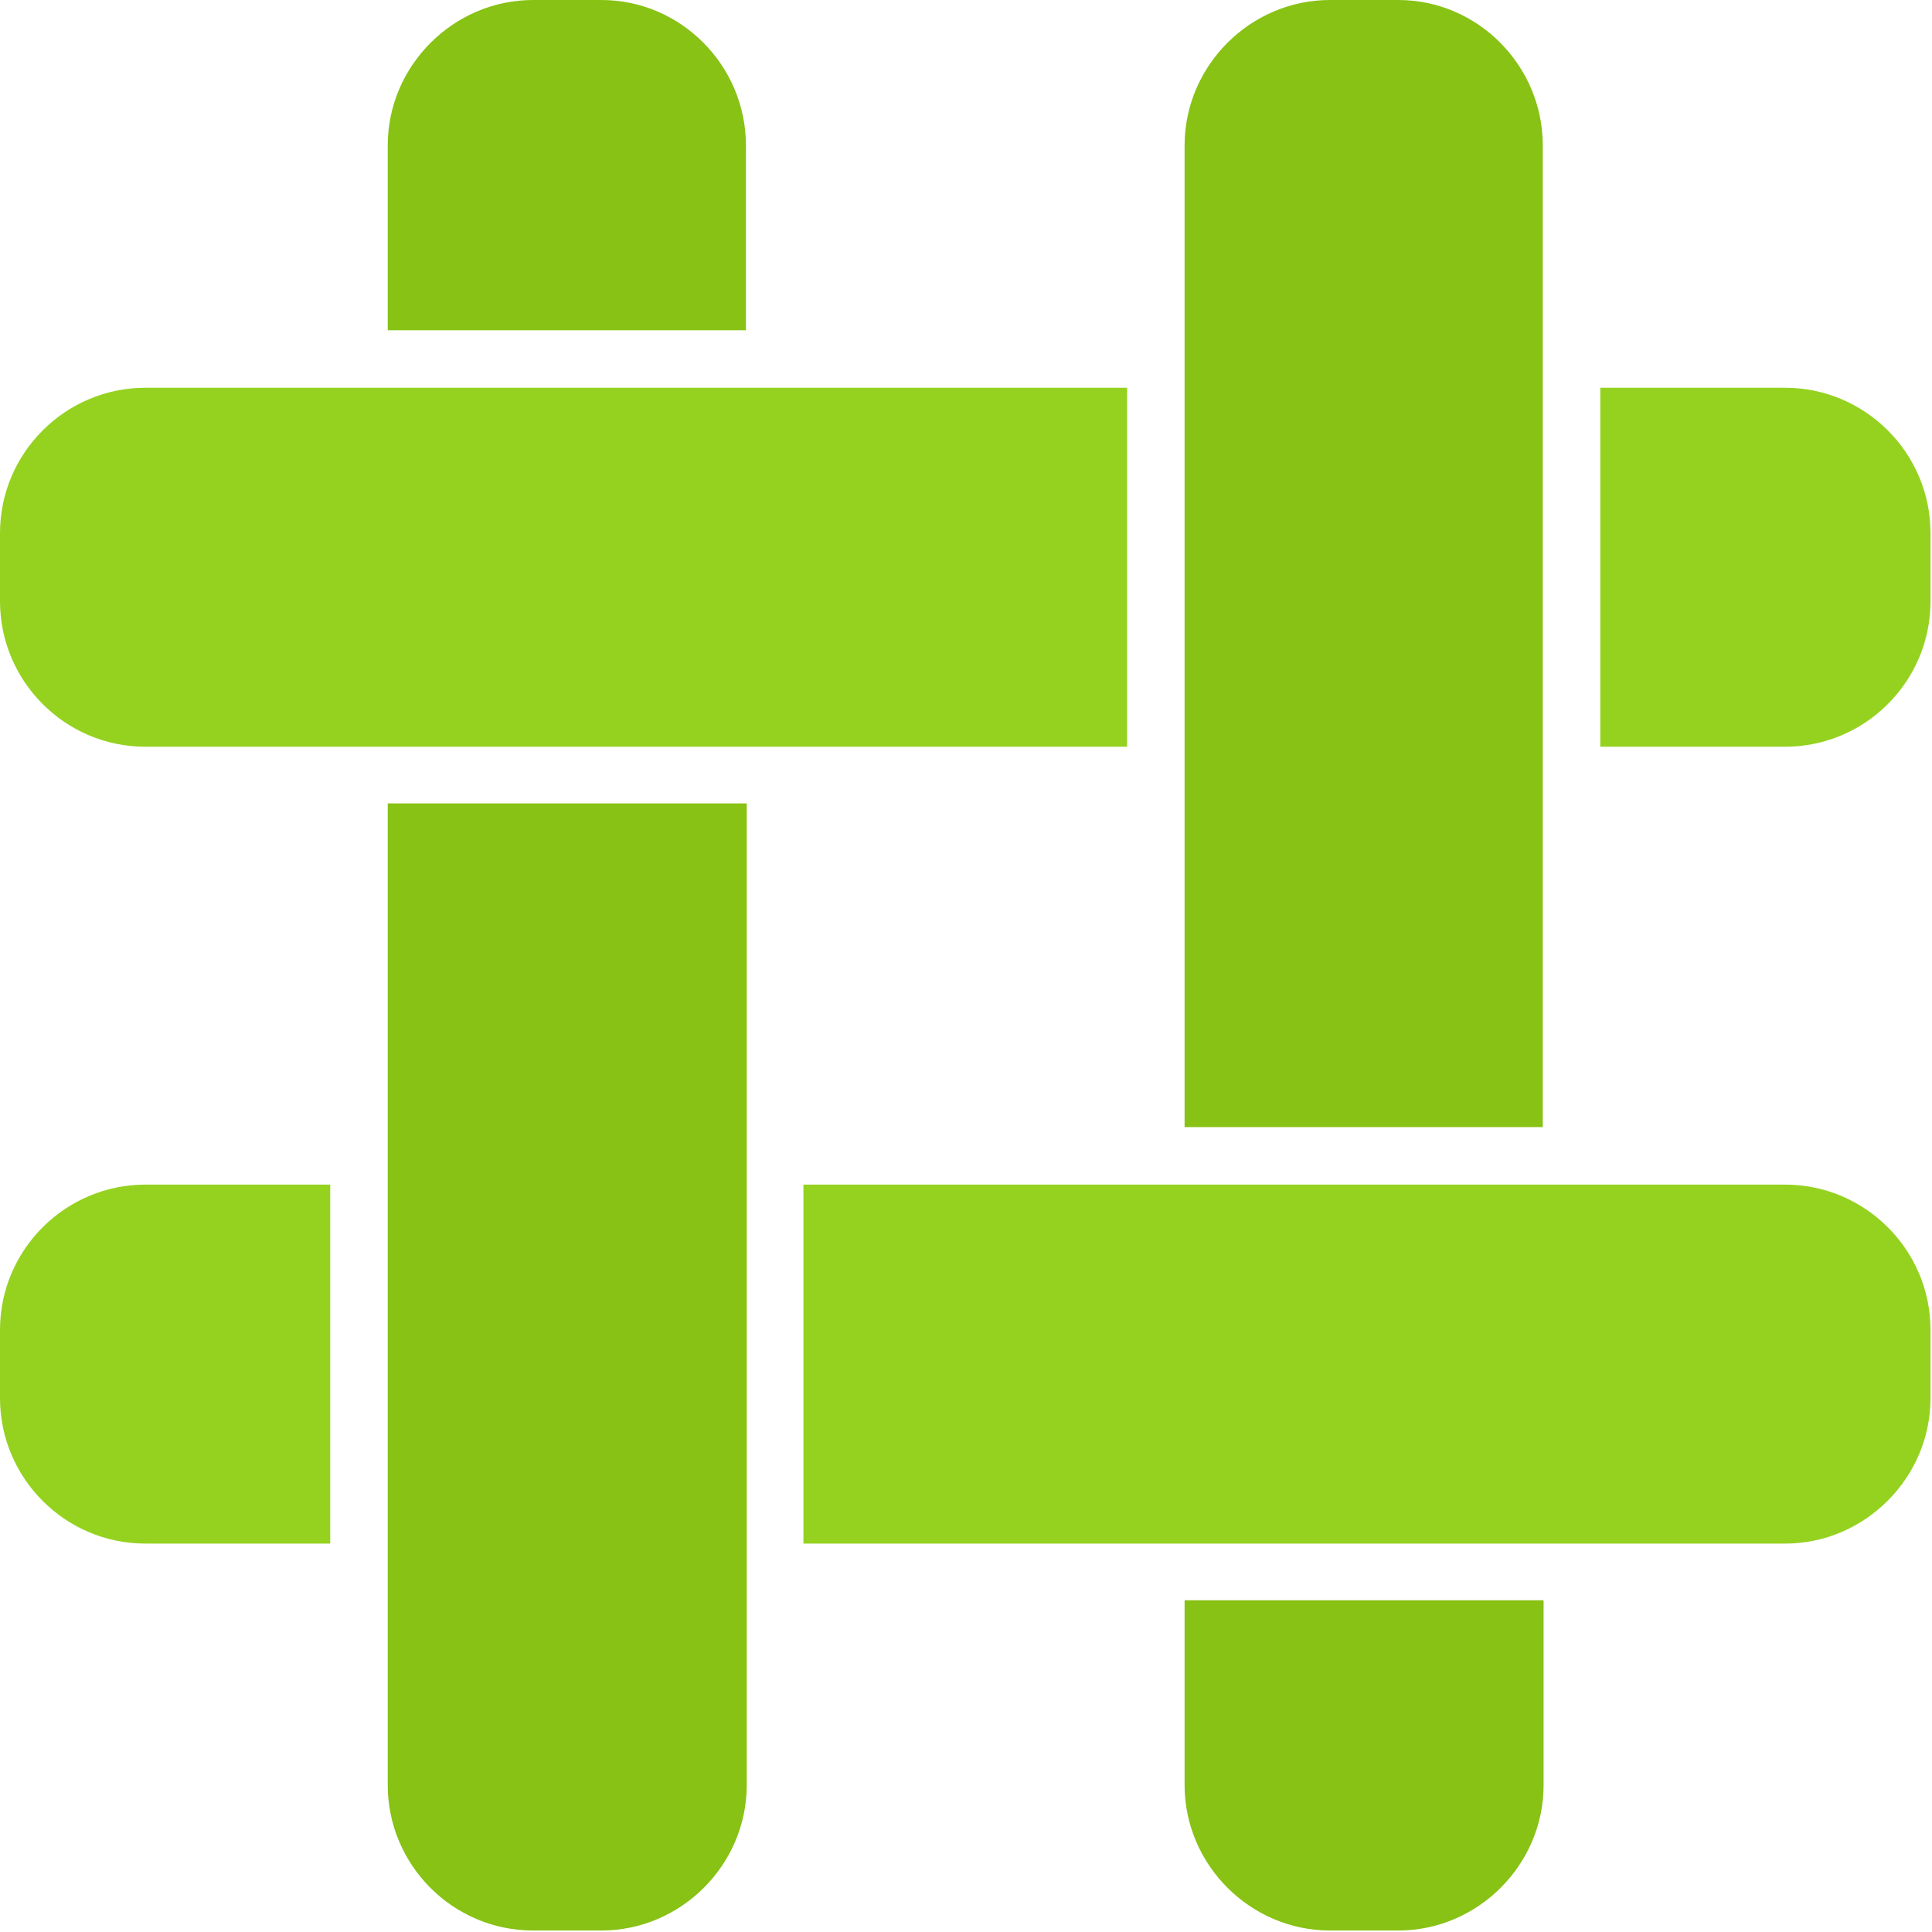 <?xml version="1.0" encoding="UTF-8"?>
<svg width="128" height="128" version="1.1" viewBox="0 0 33.866 33.866" xmlns="http://www.w3.org/2000/svg"><g transform="matrix(.144 0 0 .144 -.072 -2e-7)"><g fill="#87c214"><rect class="st0" x="47.7" y="47.2" width="43.7" height="43.7" display="none"/><path class="st1" d="m47.7 97.8v119.5c0 9.7 7.9 17.7 17.7 17.7h8.3c9.7 0 17.7-8 17.7-17.7v-119.5z"/><path class="st1" d="m91.3 40.2v-22.5c0-9.7-7.9-17.7-17.6-17.7h-8.3c-9.7 0-17.7 8-17.7 17.7v22.5z"/></g><path class="st2" d="m73.7 0c9.7 0 17.7 8 17.7 17.7v199.7c0 9.7-8 17.7-17.7 17.7h-8.3c-9.7 0-17.7-8-17.7-17.7v-199.7c0-9.7 7.9-17.7 17.6-17.7h8.4m0-7h-8.3c-13.7 0-24.7 11.1-24.7 24.7v199.7c0 13.6 11.1 24.7 24.7 24.7h8.3c13.6 0 24.7-11.1 24.7-24.7v-199.7c-0.1-13.6-11.1-24.7-24.7-24.7z" display="none" fill="#fff"/><g fill="#87c214"><path class="st1" d="m188.3 137.2v-119.5c0-9.7-7.9-17.7-17.6-17.7h-8.3c-9.7 0-17.7 8-17.7 17.7v119.5z"/><rect class="st0" x="144.7" y="144.2" width="43.7" height="43.7" display="none"/><path class="st1" d="m144.7 194.8v22.5c0 9.7 8 17.7 17.7 17.7h8.3c9.7 0 17.7-8 17.7-17.7v-22.5z"/></g><path class="st2" d="m170.7 0c9.7 0 17.7 8 17.7 17.7v199.7c0 9.7-7.9 17.7-17.7 17.7h-8.3c-9.7 0-17.7-8-17.7-17.7v-199.7c0-9.7 8-17.7 17.7-17.7h8.3m0-7h-8.3c-13.6 0-24.7 11.1-24.7 24.7v199.7c0 13.6 11.1 24.7 24.7 24.7h8.3c13.6 0 24.7-11.1 24.7-24.7v-199.7c-0.1-13.6-11.1-24.7-24.7-24.7z" display="none" fill="#fff"/><g fill="#95d220"><path class="st3" d="m40.7 144.2h-22.5c-9.7 0-17.7 7.9-17.7 17.7v8.3c0 9.7 7.9 17.7 17.7 17.7h22.5z"/><rect class="st4" x="47.7" y="144.2" width="43.7" height="43.7" display="none"/><path class="st3" d="m217.8 144.2h-119.5v43.7h119.5c9.7 0 17.7-8 17.7-17.7v-8.3c0-9.8-8-17.7-17.7-17.7z"/></g><path class="st2" d="m217.8 144.2c9.7 0 17.7 7.9 17.7 17.7v8.3c0 9.7-8 17.7-17.7 17.7h-199.6c-9.7 0-17.7-8-17.7-17.7v-8.3c0-9.7 7.9-17.7 17.7-17.7h199.6m0-7h-199.6c-13.6 0-24.7 11.1-24.7 24.7v8.3c0 13.6 11.1 24.7 24.7 24.7h199.7c13.6 0 24.7-11.1 24.7-24.7v-8.3c-0.1-13.7-11.2-24.7-24.8-24.7z" display="none" fill="#fff"/><g fill="#95d220"><rect class="st4" x="144.7" y="47.2" width="43.7" height="43.7" display="none"/><path class="st3" d="m137.7 47.2h-119.5c-9.7 0-17.7 7.9-17.7 17.7v8.3c0 9.7 7.9 17.7 17.7 17.7h119.5z"/><path class="st3" d="m217.8 47.2h-22.5v43.7h22.5c9.7 0 17.7-7.9 17.7-17.7v-8.3c0-9.8-8-17.7-17.7-17.7z"/></g><path class="st2" d="m217.8 47.2c9.7 0 17.7 7.9 17.7 17.7v8.3c0 9.7-8 17.7-17.7 17.7h-199.6c-9.7 0-17.7-7.9-17.7-17.7v-8.3c0-9.7 7.9-17.7 17.7-17.7h199.6m0-7h-199.6c-13.6 0-24.7 11-24.7 24.6v8.3c0 13.6 11.1 24.7 24.7 24.7h199.7c13.6 0 24.7-11.1 24.7-24.7v-8.3c-0.1-13.6-11.2-24.6-24.8-24.6z" display="none" fill="#fff"/></g></svg>
